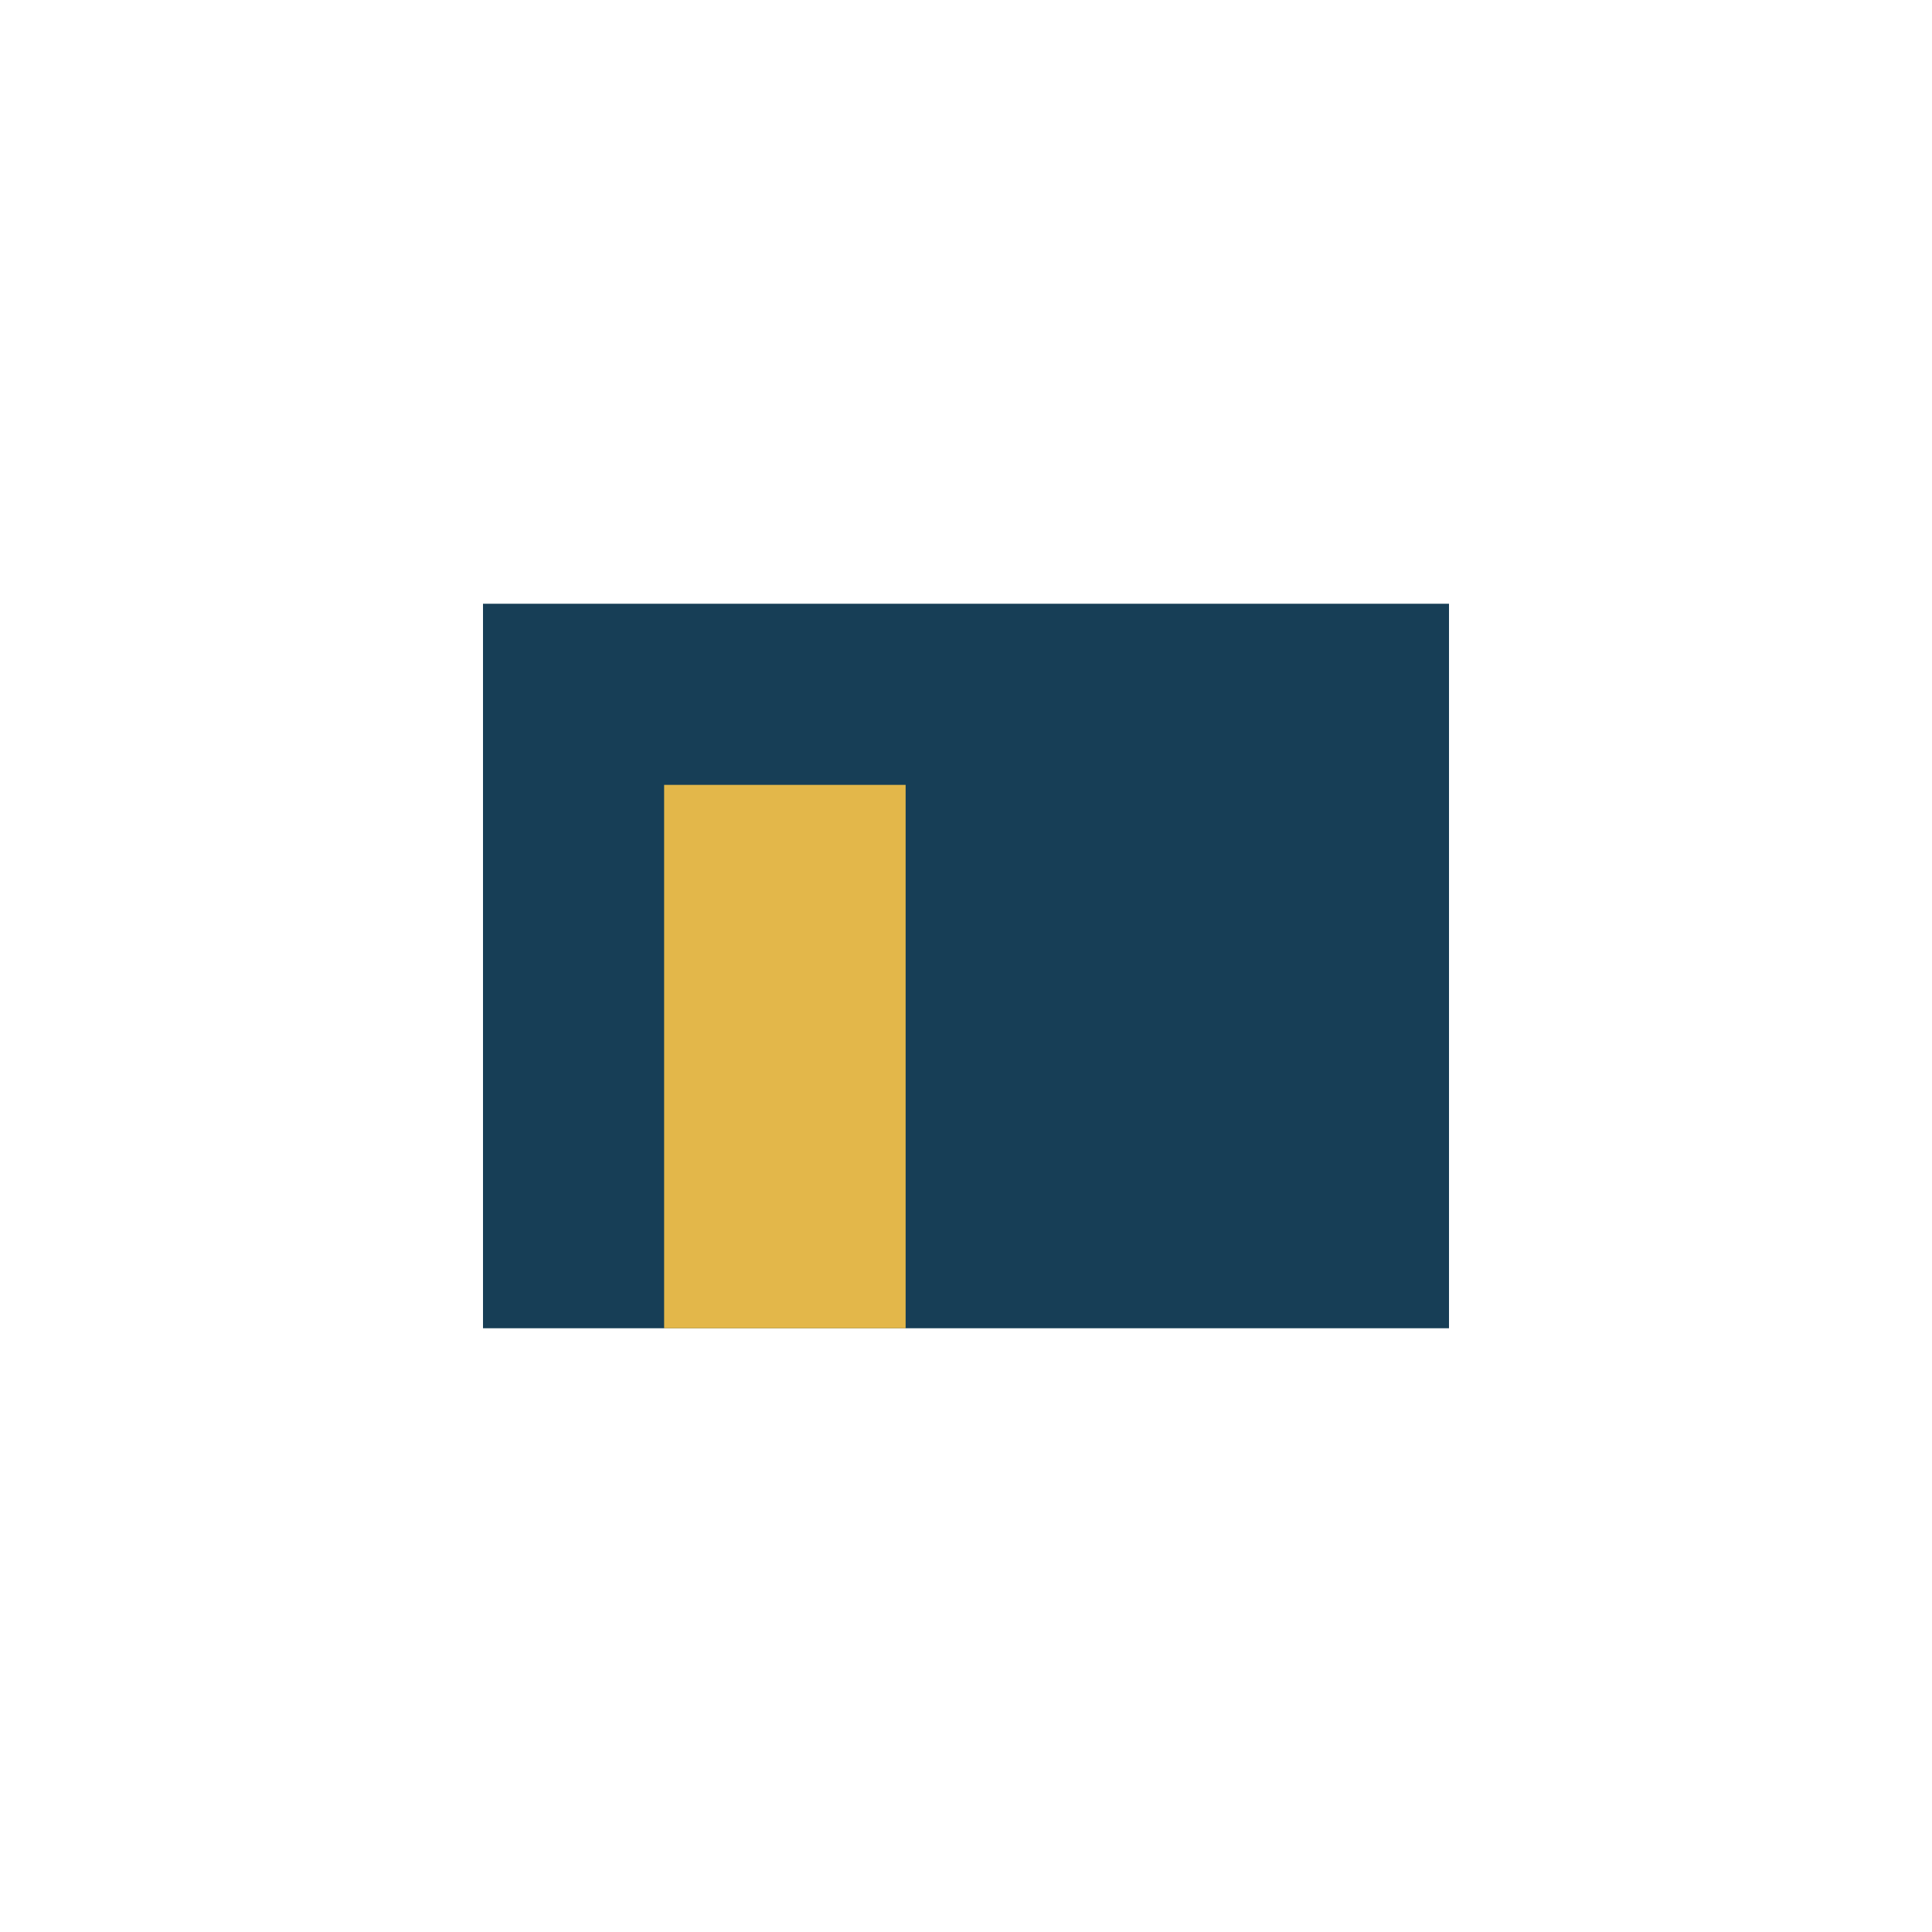 <?xml version="1.0" encoding="UTF-8"?>
<svg xmlns="http://www.w3.org/2000/svg" width="32" height="32" viewBox="0 0 32 32"><rect x="8" y="10" width="16" height="12" fill="#173E56"/><rect x="11" y="13" width="4" height="9" fill="#E3B74A"/></svg>